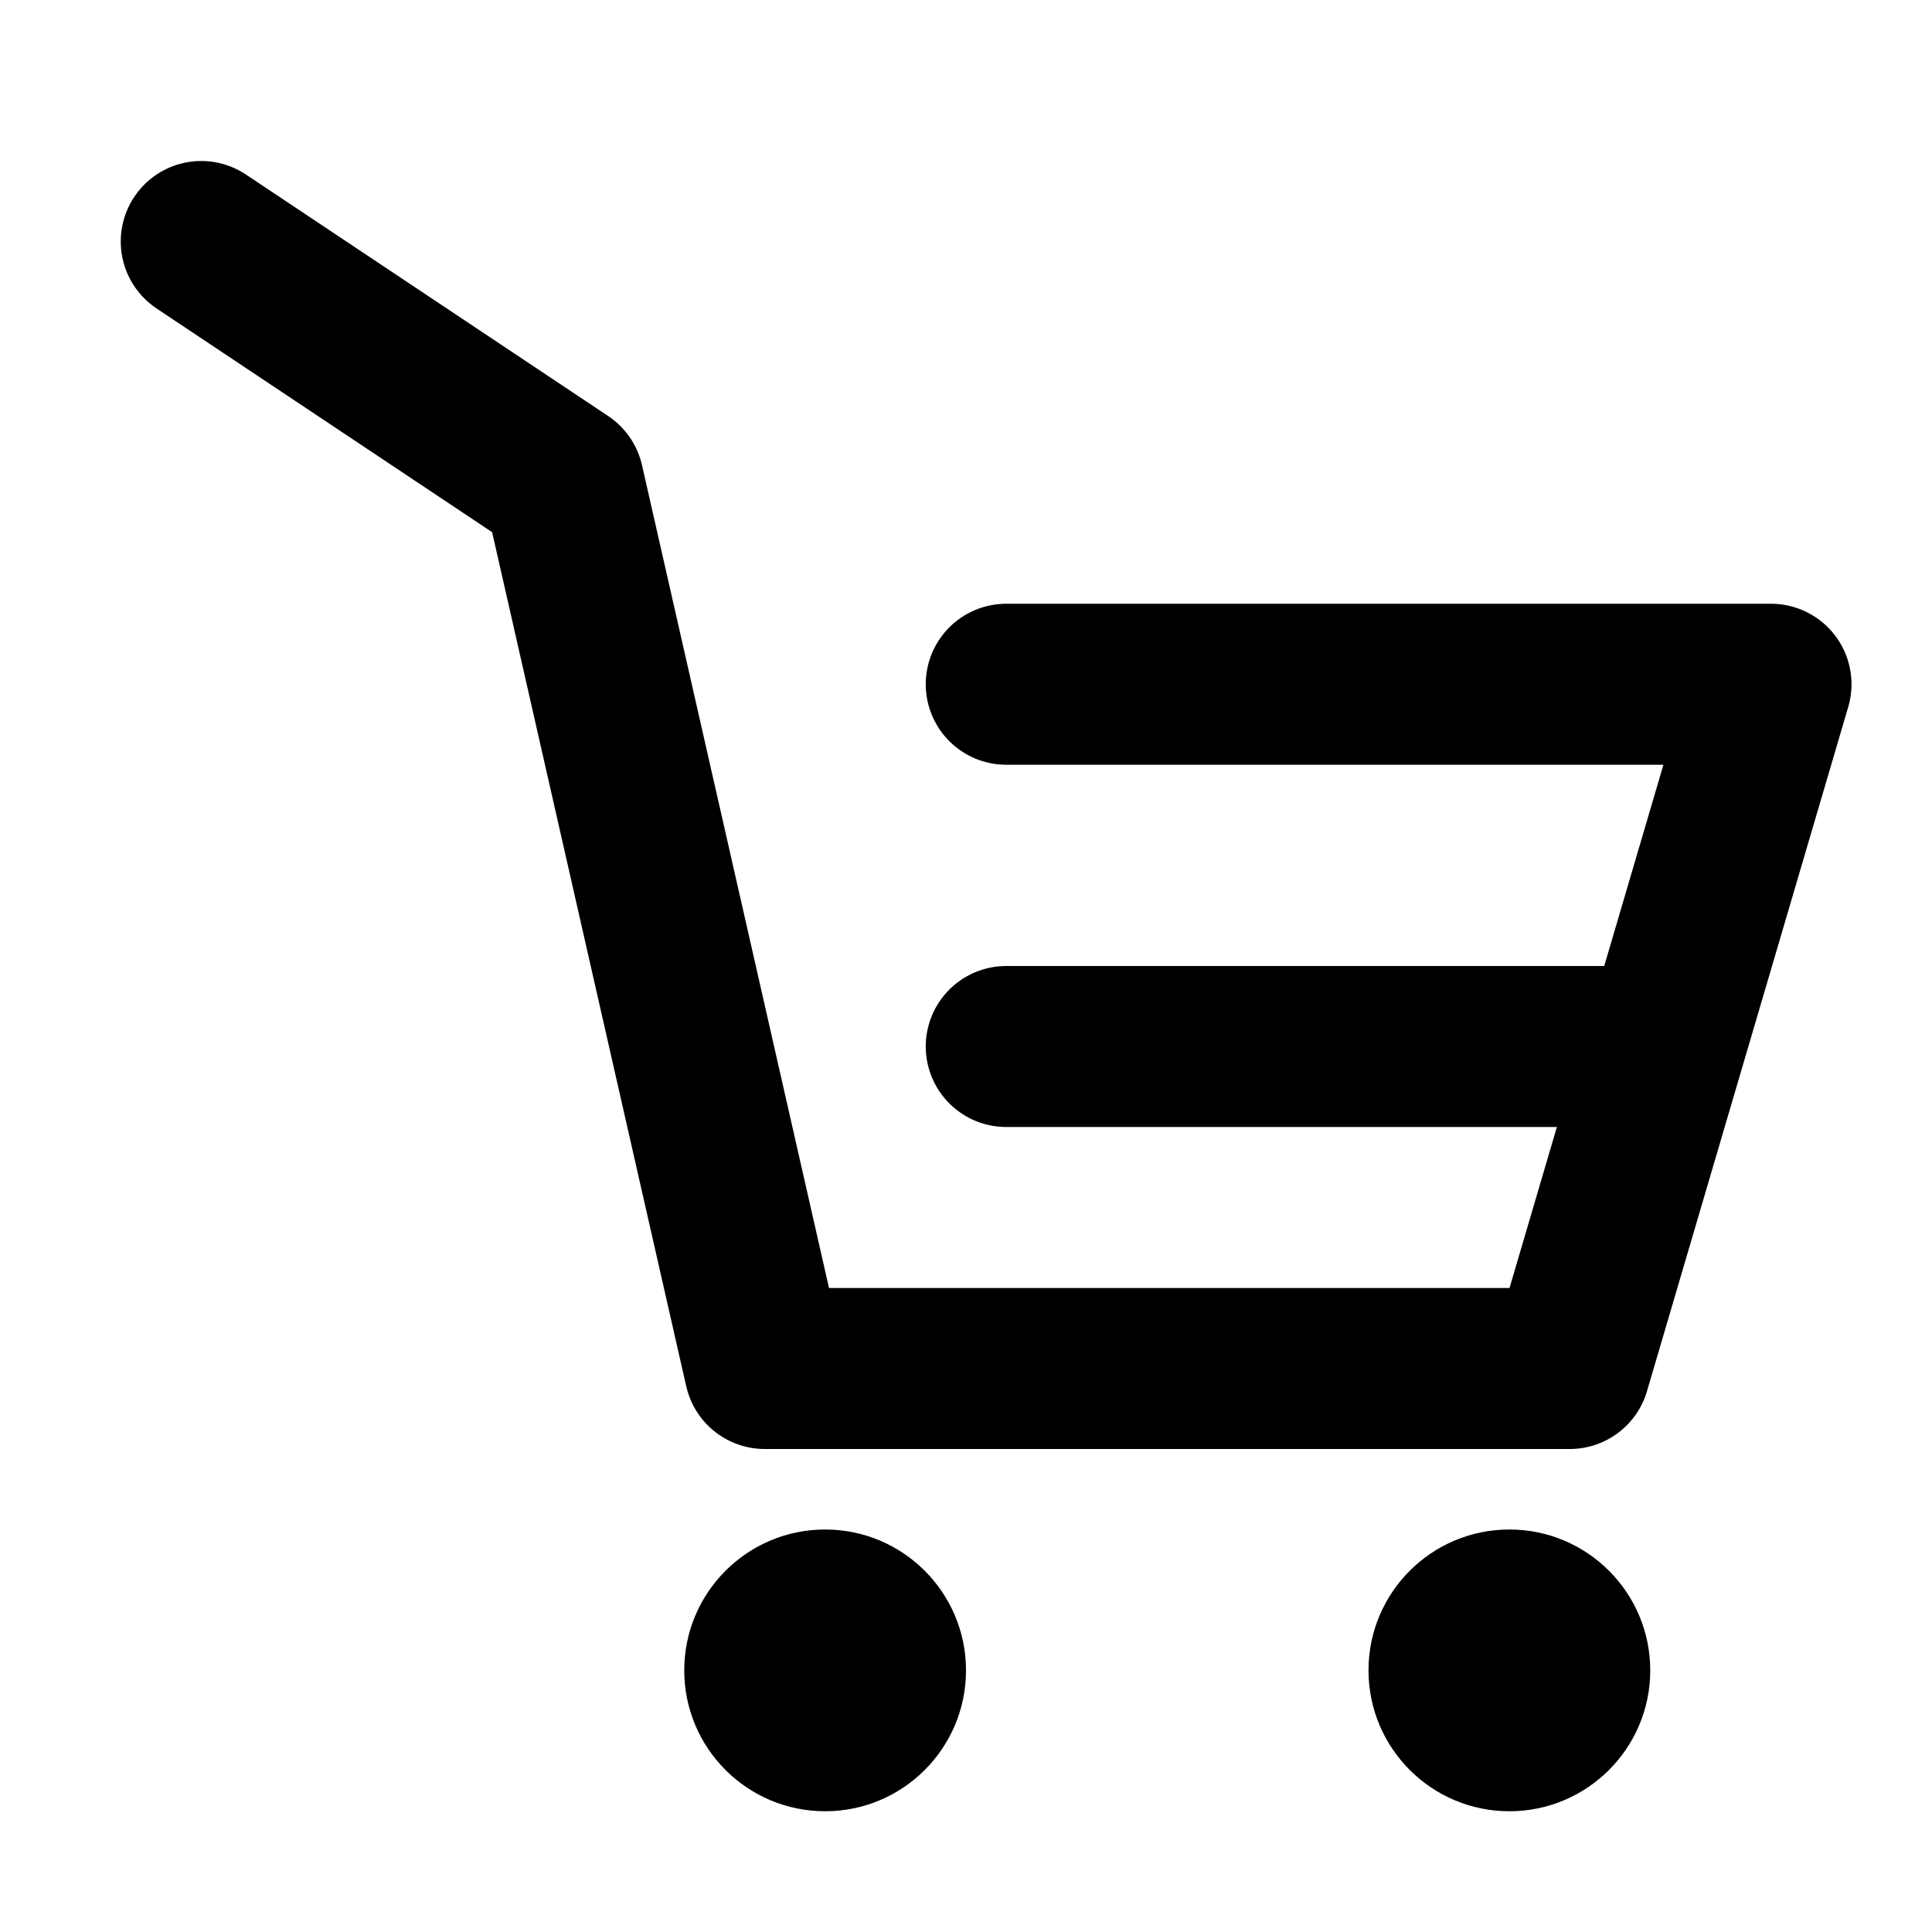<?xml version="1.0" encoding="utf-8"?><!-- Скачано с сайта svg4.ru / Downloaded from svg4.ru -->
<svg width="800px" height="800px" viewBox="0 0 48 48" fill="none" xmlns="http://www.w3.org/2000/svg">
<circle cx="20.5" cy="41.5" r="3.5" fill="#000000"/>
<circle cx="37.5" cy="41.5" r="3.5" fill="#000000"/>
<path d="M5 6L14 12L19 34H39L44 17H25" stroke="#000000" stroke-width="4" stroke-linecap="round" stroke-linejoin="round"/>
<path d="M25 26L32.273 26L41 26" stroke="#000000" stroke-width="4" stroke-linecap="round" stroke-linejoin="round"/>
</svg>